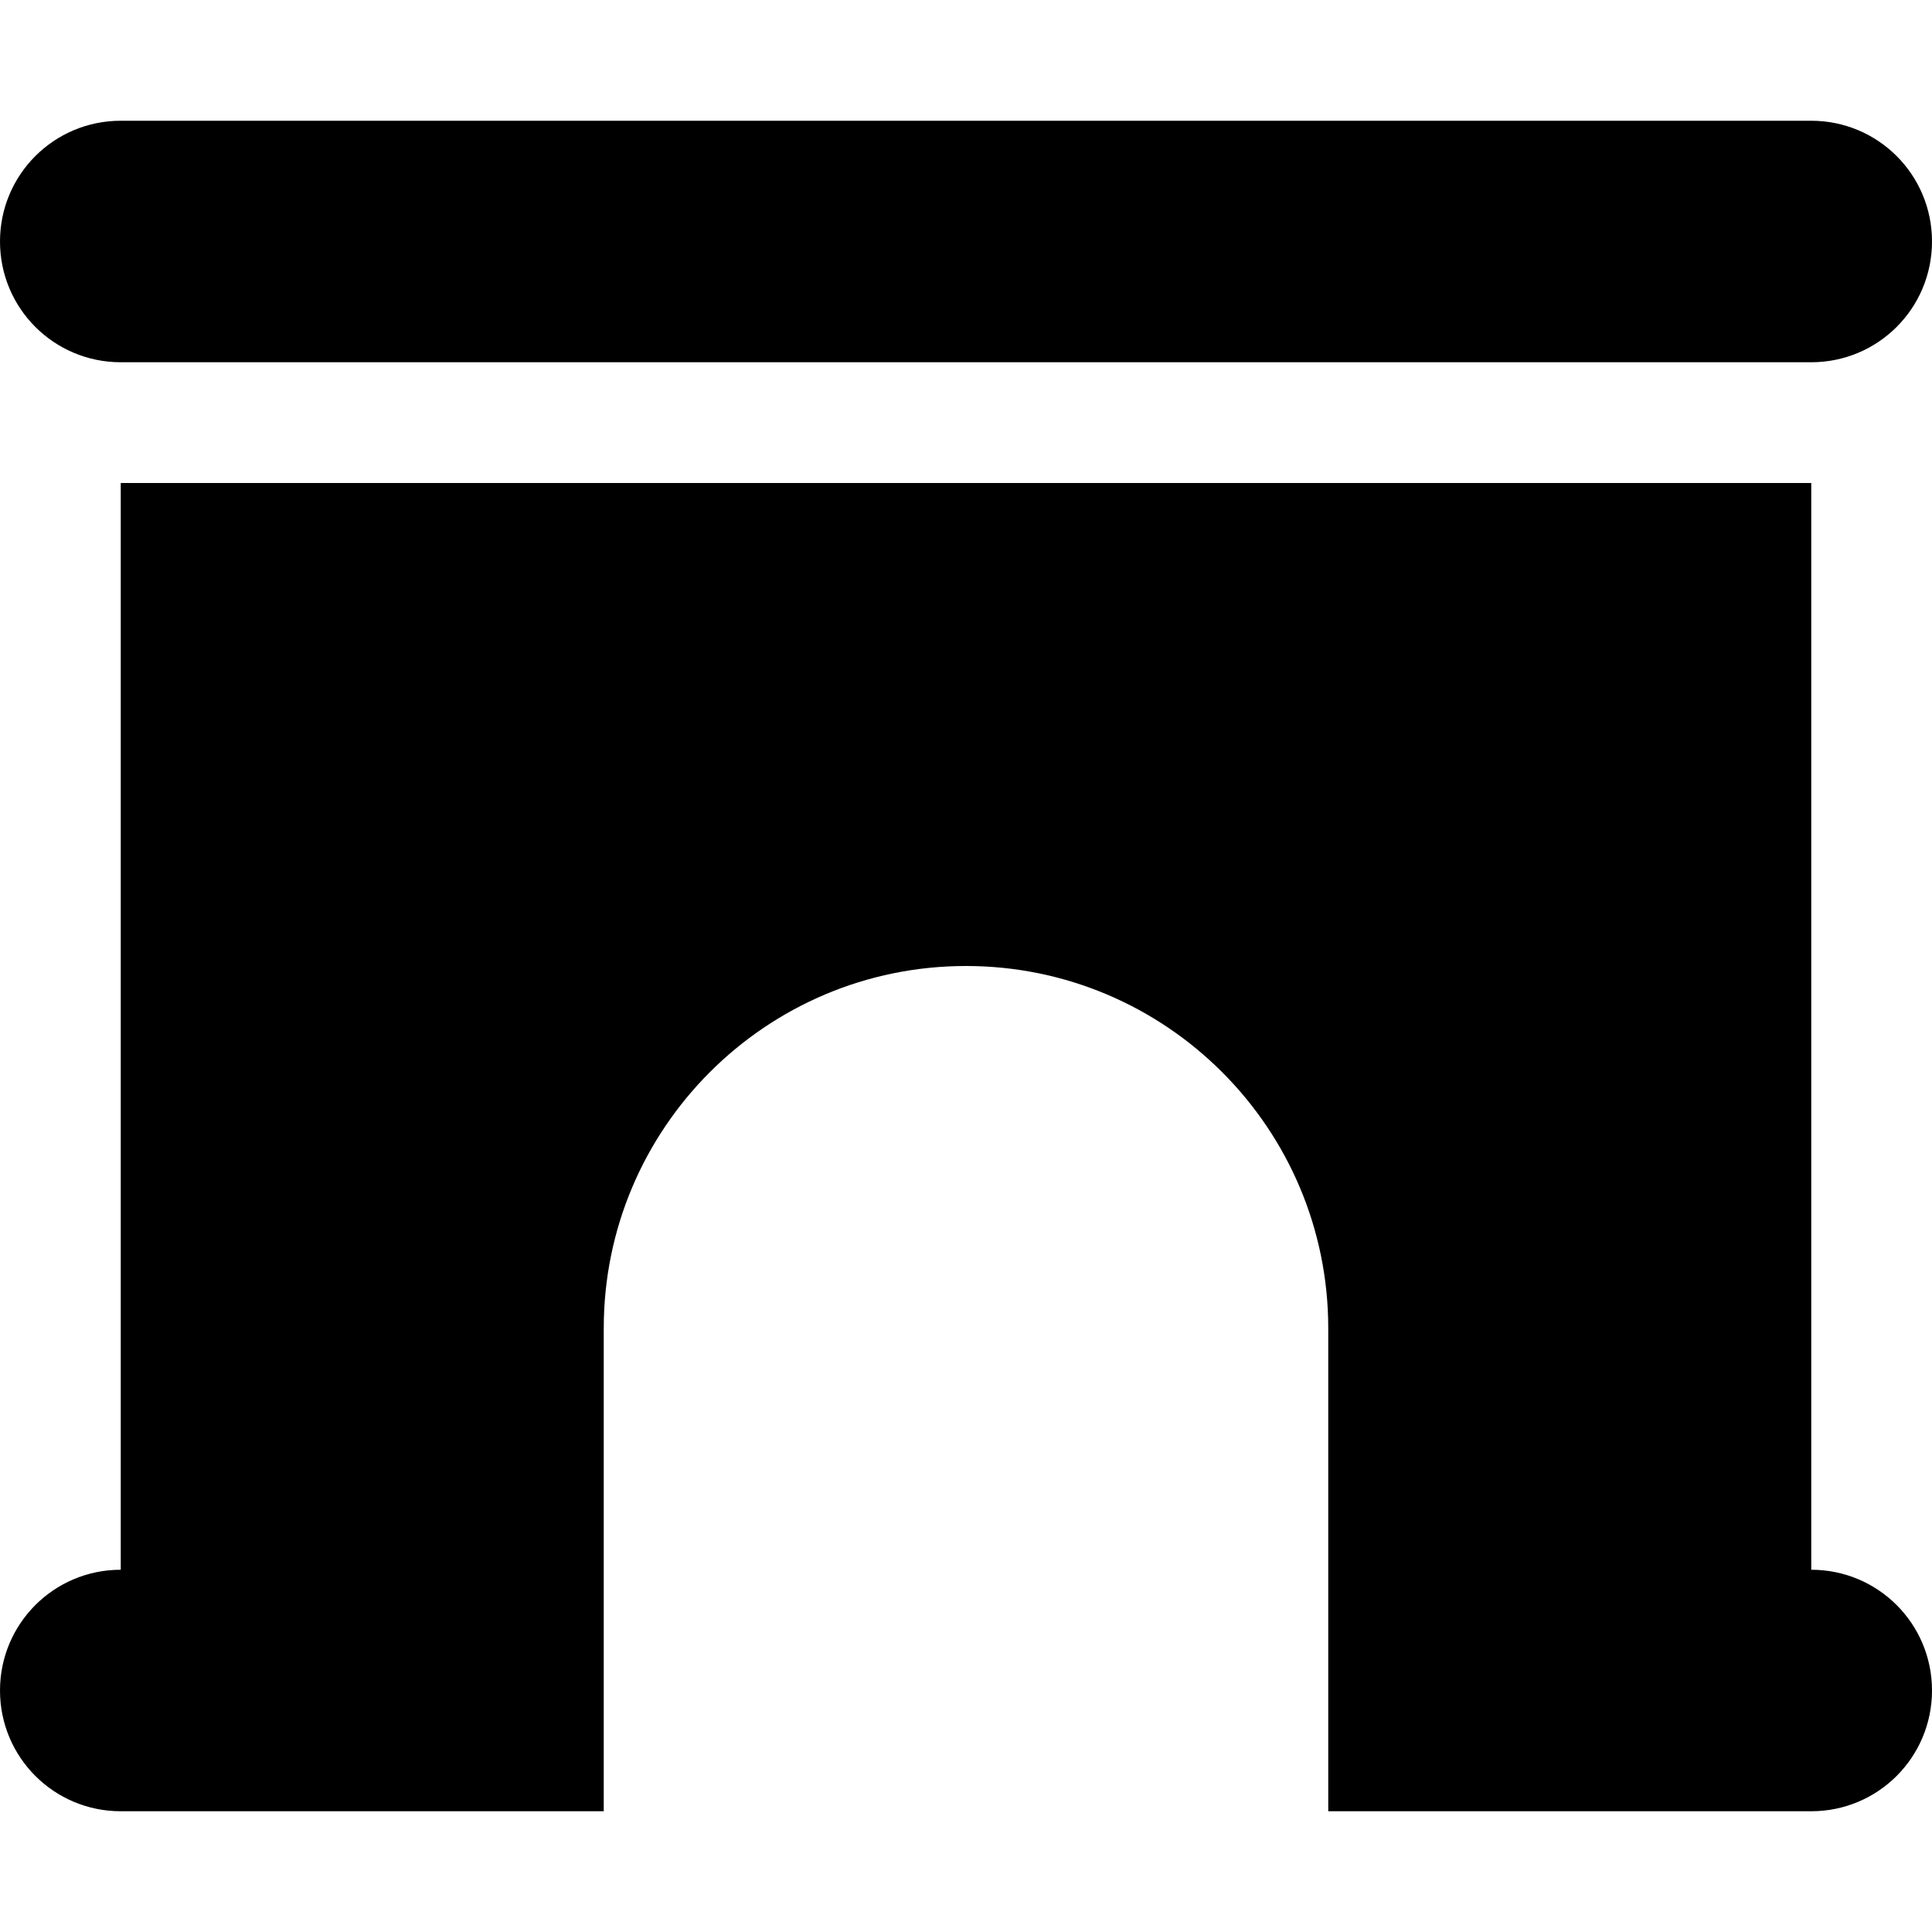 <svg xmlns="http://www.w3.org/2000/svg" viewBox="0 0 512 512"><!--! Font Awesome Free 6.3.0 by @fontawesome - https://fontawesome.com License - https://fontawesome.com/license/free (Icons: CC BY 4.0, Fonts: SIL OFL 1.1, Code: MIT License) Copyright 2023 Fonticons, Inc.--><path d="M32 32C14.3 32 0 46.3 0 64s14.3 32 32 32h448c17.7 0 32-14.3 32-32s-14.3-32-32-32H32zm0 384c-17.7 0-32 14.3-32 32s14.3 32 32 32h128V352c0-53 43-96 96-96s96 43 96 96v128h128c17.7 0 32-14.3 32-32s-14.3-32-32-32V128H32v288z"/></svg>
